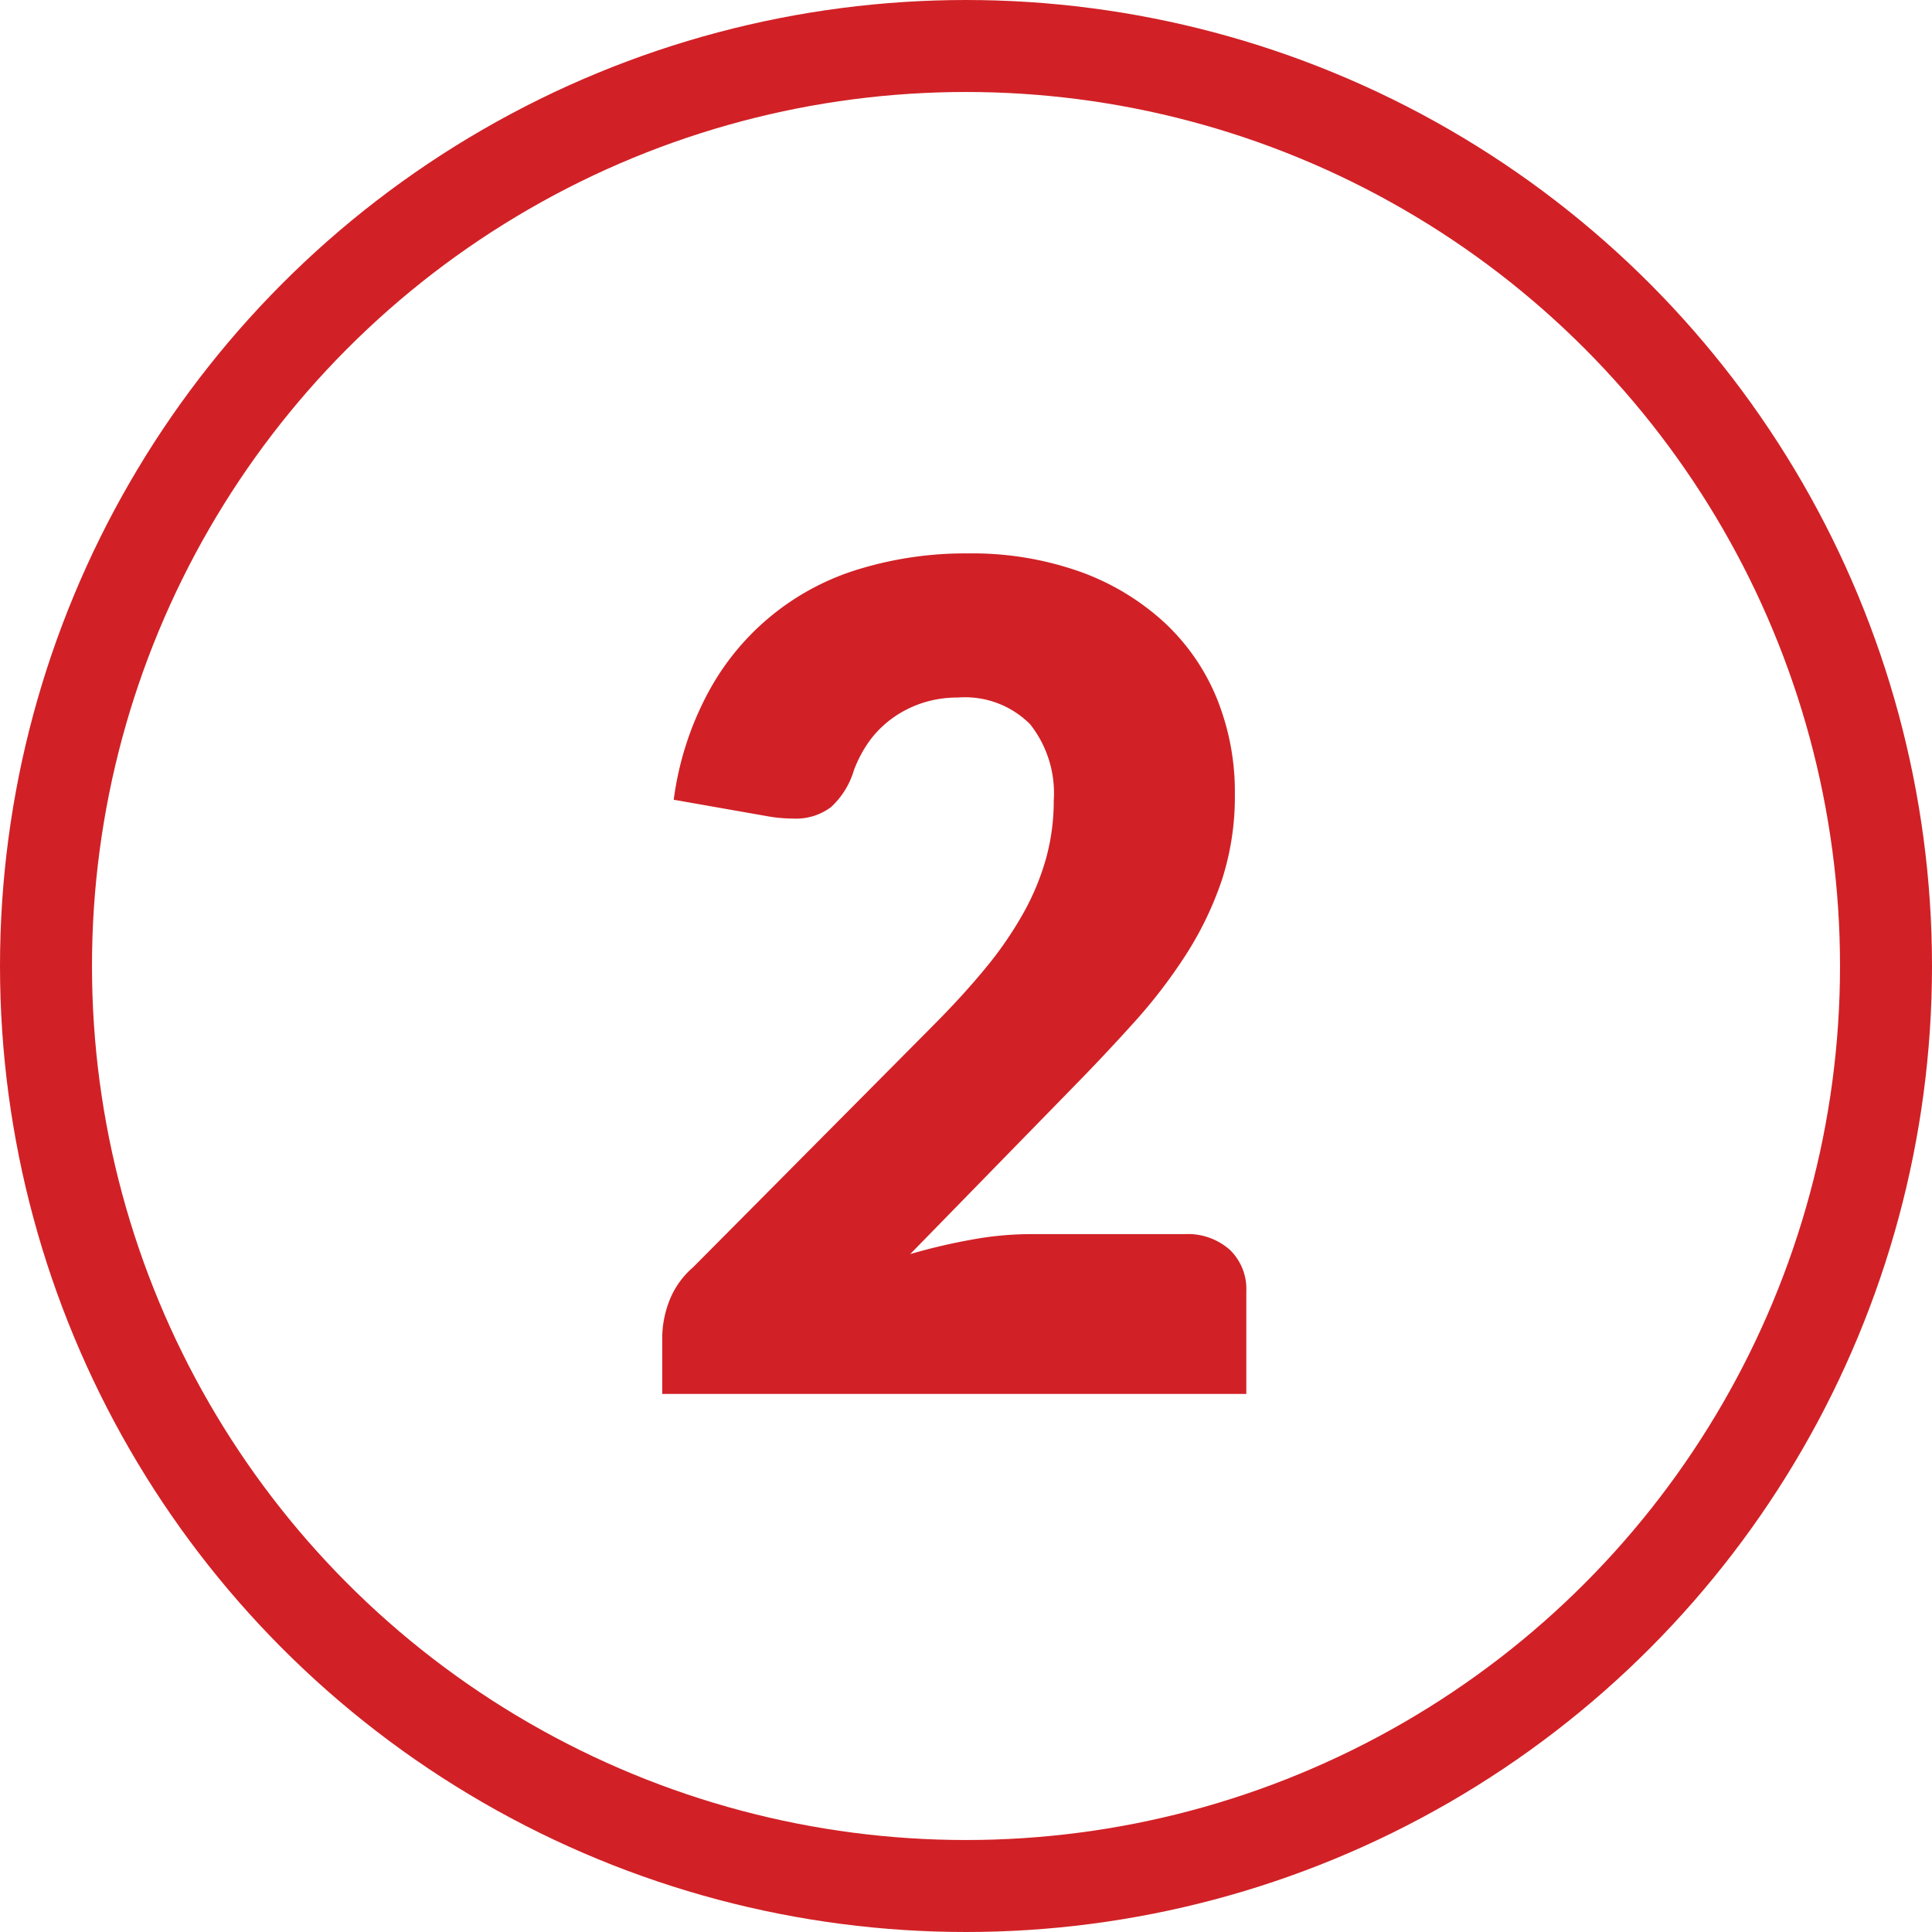 <svg xmlns="http://www.w3.org/2000/svg" width="42.008" height="42.008" viewBox="0 0 42.008 42.008">
  <g id="Group_6461" data-name="Group 6461" transform="translate(-885.48 -864)">
    <circle id="Ellipse_6" data-name="Ellipse 6" cx="20.004" cy="20.004" r="20.004" transform="translate(886.48 865)" fill="none" stroke="#d12126" stroke-width="2"/>
    <path id="Path_10954" data-name="Path 10954" d="M196.822,552.256a7.015,7.015,0,0,1,2.413.389,5.407,5.407,0,0,1,1.83,1.088,4.656,4.656,0,0,1,1.16,1.656,5.417,5.417,0,0,1,.4,2.115,5.872,5.872,0,0,1-.277,1.836,7.334,7.334,0,0,1-.765,1.607,11.353,11.353,0,0,1-1.123,1.476c-.426.474-.879.957-1.358,1.445l-3.536,3.623a12.779,12.779,0,0,1,1.348-.316,7.106,7.106,0,0,1,1.245-.118h3.375a1.375,1.375,0,0,1,.982.341,1.185,1.185,0,0,1,.358.9v2.233h-12.7V569.29a2.257,2.257,0,0,1,.149-.769,1.841,1.841,0,0,1,.523-.744l5.211-5.248q.667-.67,1.166-1.28a8.029,8.029,0,0,0,.819-1.2,5.433,5.433,0,0,0,.482-1.177,4.713,4.713,0,0,0,.163-1.247,2.414,2.414,0,0,0-.515-1.656,2,2,0,0,0-1.571-.579,2.423,2.423,0,0,0-.794.126,2.385,2.385,0,0,0-.645.335,2.265,2.265,0,0,0-.49.494,2.754,2.754,0,0,0-.329.622,1.775,1.775,0,0,1-.5.806,1.267,1.267,0,0,1-.825.248q-.124,0-.267-.012c-.1-.008-.192-.021-.292-.039l-2.035-.358a6.785,6.785,0,0,1,.763-2.357,5.534,5.534,0,0,1,3.321-2.674A7.906,7.906,0,0,1,196.822,552.256Z" transform="translate(709.705 323.777)" fill="#d12126"/>
  </g>
</svg>
